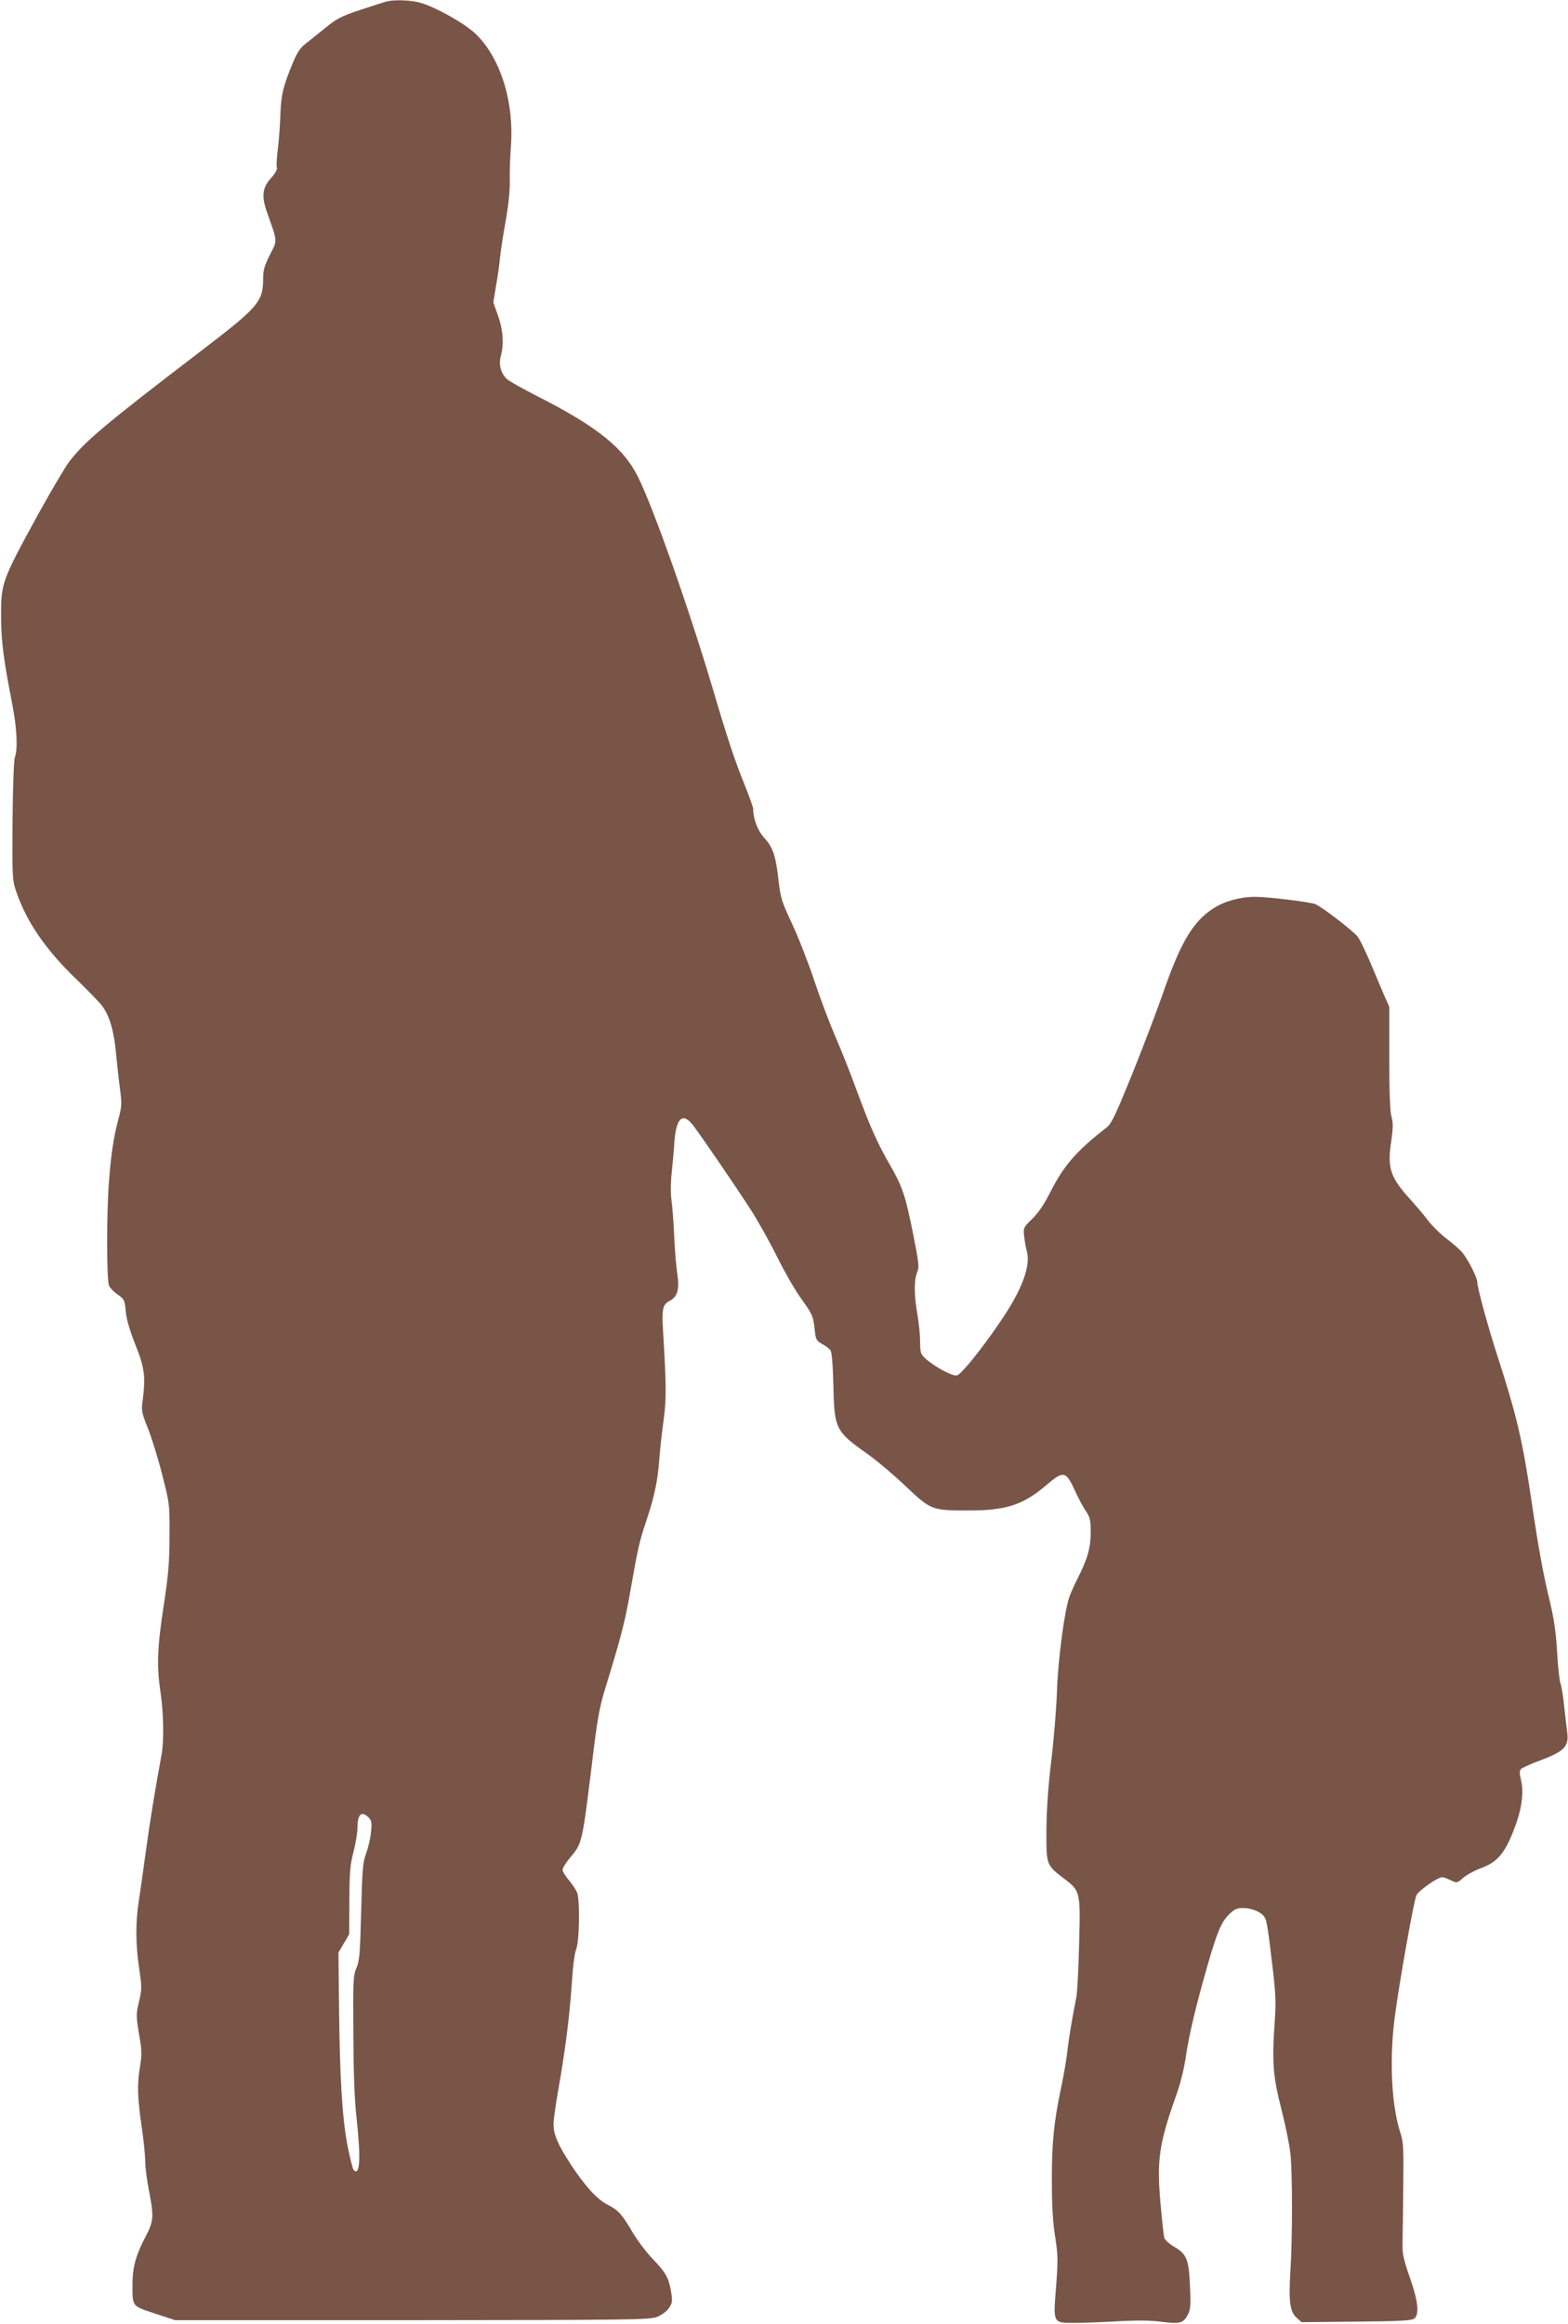 <?xml version="1.0" standalone="no"?>
<!DOCTYPE svg PUBLIC "-//W3C//DTD SVG 20010904//EN"
 "http://www.w3.org/TR/2001/REC-SVG-20010904/DTD/svg10.dtd">
<svg version="1.0" xmlns="http://www.w3.org/2000/svg"
 width="864pt" height="1280pt" viewBox="0 0 864 1280"
 preserveAspectRatio="xMidYMid meet">
<g transform="translate(0,1280) scale(0.1,-0.1)"
fill="#795548" stroke="none">
<path d="M2135 12793 c-11 -2 -76 -23 -145 -46 -109 -36 -133 -48 -199 -102
-41 -33 -90 -73 -110 -88 -25 -19 -45 -49 -64 -95 -57 -136 -68 -183 -72 -292
-2 -58 -8 -144 -14 -191 -6 -48 -9 -94 -5 -102 3 -9 -9 -31 -31 -56 -51 -56
-56 -102 -20 -201 55 -155 54 -142 12 -224 -29 -57 -37 -85 -37 -127 0 -132
-23 -158 -350 -408 -527 -403 -631 -491 -718 -603 -22 -29 -100 -161 -173
-293 -198 -362 -204 -376 -203 -560 0 -132 13 -236 61 -480 26 -135 32 -251
15 -296 -6 -15 -11 -160 -13 -350 -2 -312 -1 -326 20 -389 58 -169 163 -322
334 -486 62 -60 125 -125 140 -145 41 -55 66 -140 77 -268 6 -64 16 -153 22
-197 10 -73 9 -90 -10 -160 -27 -103 -40 -190 -52 -348 -13 -174 -13 -539 1
-568 6 -13 27 -35 48 -49 36 -25 38 -30 44 -93 4 -44 22 -104 53 -183 51 -127
57 -175 40 -308 -8 -55 -5 -67 28 -150 20 -49 56 -164 79 -255 42 -164 42
-166 41 -340 0 -143 -6 -213 -32 -384 -36 -233 -39 -335 -17 -482 16 -107 19
-262 6 -334 -41 -225 -65 -374 -87 -535 -14 -104 -32 -228 -39 -275 -19 -116
-18 -244 2 -374 15 -102 15 -113 -1 -181 -17 -70 -16 -79 0 -179 16 -90 16
-115 6 -176 -17 -97 -15 -173 8 -330 11 -74 20 -161 20 -192 0 -32 9 -104 20
-160 29 -148 27 -173 -19 -260 -53 -100 -71 -167 -71 -262 0 -123 -4 -117 123
-159 l112 -37 1305 0 c1207 1 1308 2 1350 18 27 11 53 30 66 49 19 28 20 38
12 88 -12 76 -29 108 -104 185 -34 36 -83 101 -109 145 -58 99 -78 121 -135
150 -60 30 -125 102 -205 223 -71 109 -95 165 -95 222 0 20 11 102 25 181 39
220 63 408 75 585 6 98 16 176 25 198 18 42 21 269 5 311 -6 15 -26 46 -45 68
-19 22 -35 48 -35 58 0 9 18 39 40 65 71 86 66 64 134 619 19 151 34 229 61
315 80 259 107 361 131 495 49 279 56 312 96 430 46 138 63 223 72 350 4 50
14 142 23 205 15 113 15 181 -3 482 -8 127 -3 153 35 172 44 23 56 63 43 149
-6 40 -14 133 -17 207 -3 74 -10 163 -15 198 -5 39 -5 97 1 150 5 48 12 125
15 172 10 132 45 165 102 93 48 -63 245 -351 323 -473 40 -63 104 -178 142
-255 38 -77 95 -176 126 -220 68 -95 72 -102 80 -179 6 -55 9 -61 41 -79 19
-10 40 -26 46 -35 8 -11 13 -77 16 -192 5 -241 12 -254 187 -378 52 -37 147
-117 211 -178 139 -132 145 -134 347 -134 205 0 298 30 423 135 101 87 113 85
165 -30 18 -39 44 -88 59 -109 22 -34 26 -49 26 -116 0 -84 -17 -145 -70 -250
-18 -35 -39 -82 -47 -104 -28 -79 -63 -347 -69 -521 -3 -93 -17 -264 -31 -380
-17 -142 -26 -266 -27 -382 -1 -198 -2 -195 99 -272 88 -67 89 -72 81 -361 -3
-135 -10 -265 -15 -290 -23 -116 -41 -222 -50 -300 -5 -47 -21 -139 -35 -204
-39 -184 -51 -304 -50 -511 0 -132 5 -225 18 -305 16 -104 16 -131 5 -278 -16
-201 -18 -197 104 -197 45 0 152 4 237 9 108 6 182 5 242 -3 100 -13 119 -8
144 41 14 27 16 53 11 154 -6 149 -18 179 -88 219 -27 16 -52 39 -54 50 -3 11
-12 93 -20 183 -22 245 -9 334 89 609 22 62 42 145 51 210 16 111 58 288 119
498 52 181 75 236 116 278 32 31 44 37 80 37 49 0 100 -22 118 -50 13 -21 20
-70 48 -310 13 -112 15 -171 8 -265 -16 -221 -10 -302 36 -480 22 -87 45 -198
50 -245 12 -102 12 -475 0 -655 -10 -162 -2 -220 35 -252 l27 -24 303 3 c238
2 305 6 318 17 29 23 21 97 -25 227 -34 97 -41 131 -40 184 1 36 3 175 4 310
3 214 1 252 -15 300 -49 148 -62 396 -33 630 24 187 106 651 121 681 14 27
117 99 142 99 7 0 28 -7 47 -17 34 -16 35 -16 68 13 19 17 62 40 96 53 99 36
140 88 199 254 30 87 39 172 24 232 -8 33 -9 51 -1 60 6 7 56 30 111 50 128
48 154 76 145 150 -4 27 -11 93 -17 145 -5 52 -14 109 -20 125 -6 17 -15 95
-19 175 -6 104 -17 181 -38 270 -40 164 -64 299 -102 555 -51 343 -81 473
-191 813 -52 161 -109 370 -109 400 0 26 -55 133 -87 168 -15 17 -54 50 -85
73 -31 24 -74 66 -96 94 -21 29 -66 81 -98 117 -114 125 -131 176 -108 324 10
71 11 100 1 136 -8 29 -12 142 -12 325 l0 280 -27 60 c-14 33 -48 113 -75 178
-28 65 -59 131 -71 146 -22 31 -197 165 -234 181 -31 12 -259 40 -334 40 -79
0 -168 -24 -226 -62 -115 -73 -184 -190 -283 -478 -32 -91 -106 -286 -166
-435 -93 -229 -114 -273 -141 -295 -165 -128 -236 -209 -310 -355 -34 -68 -67
-116 -100 -148 -48 -47 -50 -50 -45 -95 3 -26 9 -64 15 -84 22 -81 -27 -213
-143 -383 -102 -151 -217 -294 -242 -301 -24 -6 -125 48 -175 94 -25 23 -28
33 -28 91 0 36 -7 104 -15 151 -19 106 -19 191 -1 233 12 29 9 51 -24 217 -42
210 -59 257 -130 380 -67 117 -105 202 -180 405 -34 94 -87 226 -117 295 -30
69 -82 206 -115 305 -33 99 -88 241 -123 315 -58 124 -64 144 -75 238 -15 137
-31 185 -78 236 -37 40 -62 106 -62 161 0 8 -19 61 -41 117 -61 150 -99 265
-183 549 -128 431 -322 982 -409 1159 -79 162 -226 280 -557 448 -80 41 -155
83 -167 94 -33 31 -46 79 -34 125 19 66 13 146 -15 225 l-26 72 15 91 c9 49
19 119 22 155 4 36 17 126 31 201 15 86 24 166 23 220 -1 46 1 131 6 189 19
250 -58 495 -197 626 -58 55 -216 144 -299 168 -49 15 -139 19 -184 9z m-105
-10003 c18 -18 20 -29 14 -83 -3 -34 -16 -87 -27 -117 -18 -48 -21 -88 -27
-320 -6 -230 -9 -271 -26 -310 -18 -42 -19 -69 -17 -360 1 -211 6 -363 17
-460 25 -228 20 -328 -15 -293 -6 6 -21 68 -35 139 -29 154 -42 378 -46 774
l-3 285 29 50 30 50 1 185 c1 156 4 198 23 270 12 47 22 108 22 136 0 71 23
91 60 54z"/>
</g>
</svg>
